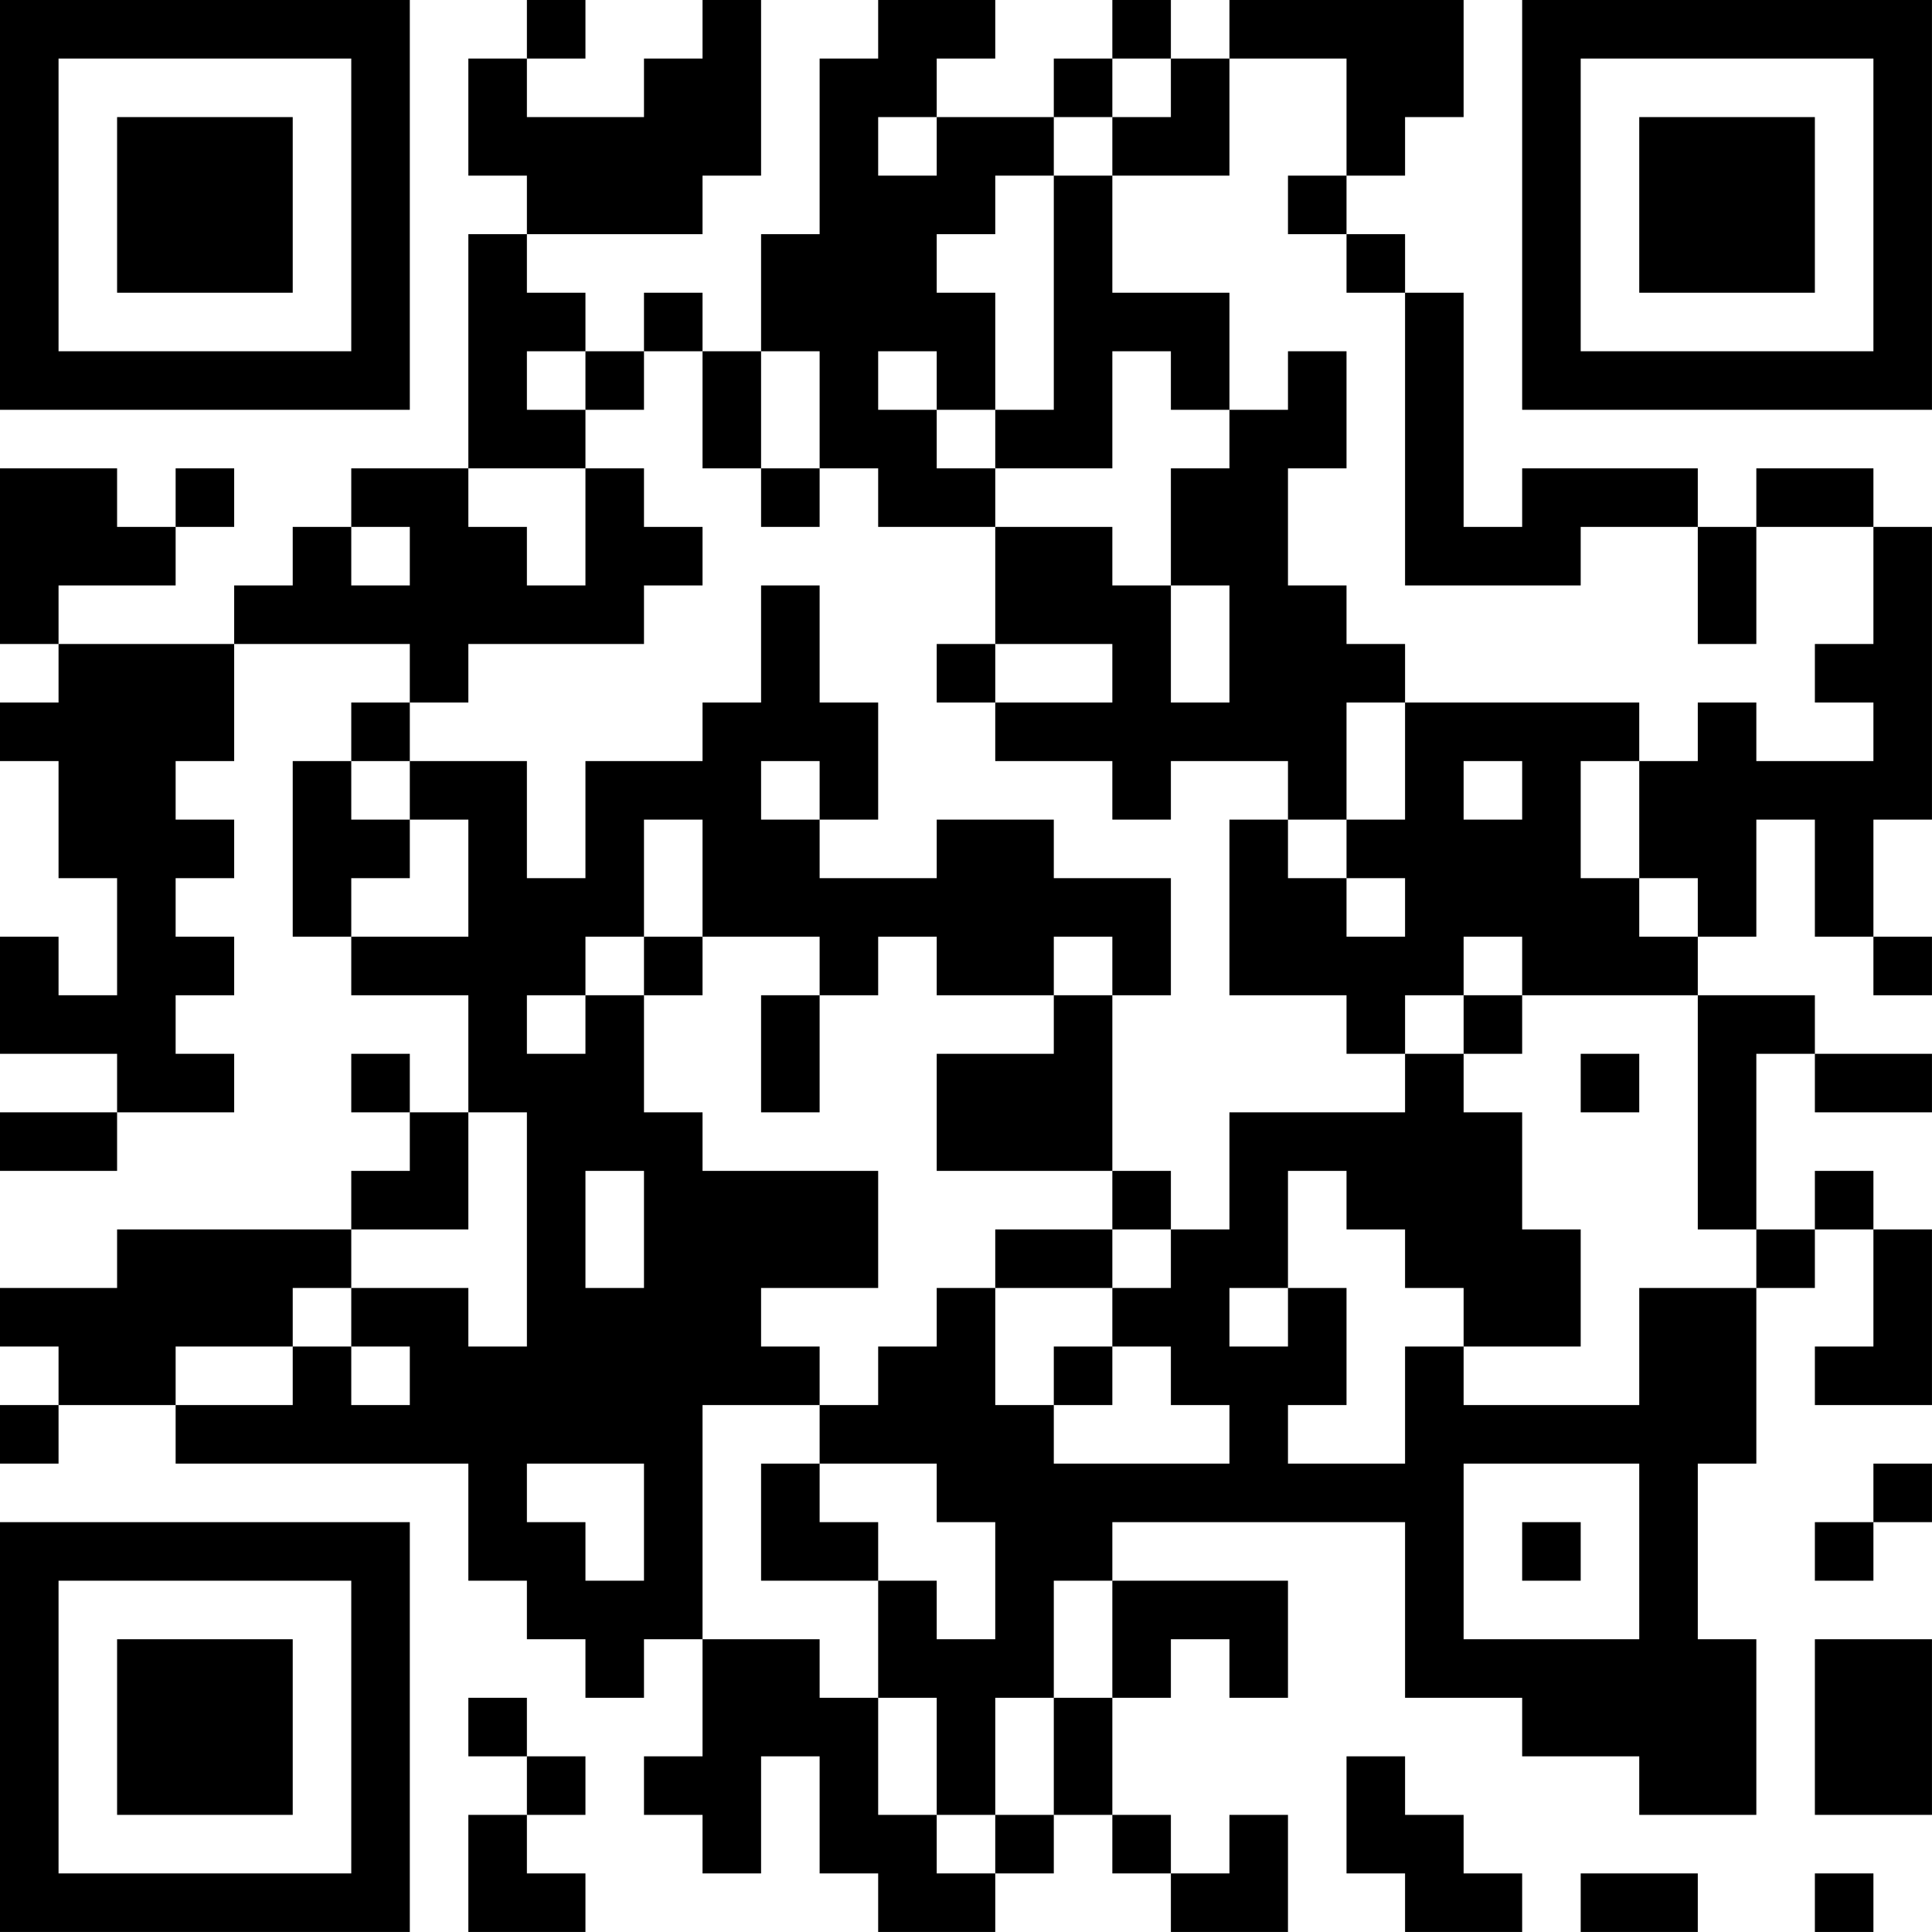 <?xml version="1.0" encoding="UTF-8"?>
<svg xmlns="http://www.w3.org/2000/svg" version="1.1" width="400" height="400" viewBox="0 0 400 400"><rect x="0" y="0" width="400" height="400" fill="#ffffff"/><g transform="scale(12.121)"><g transform="translate(0,0)"><path fill-rule="evenodd" d="M9 0L9 1L8 1L8 3L9 3L9 4L8 4L8 8L6 8L6 9L5 9L5 10L4 10L4 11L1 11L1 10L3 10L3 9L4 9L4 8L3 8L3 9L2 9L2 8L0 8L0 11L1 11L1 12L0 12L0 13L1 13L1 15L2 15L2 17L1 17L1 16L0 16L0 18L2 18L2 19L0 19L0 20L2 20L2 19L4 19L4 18L3 18L3 17L4 17L4 16L3 16L3 15L4 15L4 14L3 14L3 13L4 13L4 11L7 11L7 12L6 12L6 13L5 13L5 16L6 16L6 17L8 17L8 19L7 19L7 18L6 18L6 19L7 19L7 20L6 20L6 21L2 21L2 22L0 22L0 23L1 23L1 24L0 24L0 25L1 25L1 24L3 24L3 25L8 25L8 27L9 27L9 28L10 28L10 29L11 29L11 28L12 28L12 30L11 30L11 31L12 31L12 32L13 32L13 30L14 30L14 32L15 32L15 33L17 33L17 32L18 32L18 31L19 31L19 32L20 32L20 33L22 33L22 31L21 31L21 32L20 32L20 31L19 31L19 29L20 29L20 28L21 28L21 29L22 29L22 27L19 27L19 26L24 26L24 29L26 29L26 30L28 30L28 31L30 31L30 28L29 28L29 25L30 25L30 22L31 22L31 21L32 21L32 23L31 23L31 24L33 24L33 21L32 21L32 20L31 20L31 21L30 21L30 18L31 18L31 19L33 19L33 18L31 18L31 17L29 17L29 16L30 16L30 14L31 14L31 16L32 16L32 17L33 17L33 16L32 16L32 14L33 14L33 9L32 9L32 8L30 8L30 9L29 9L29 8L26 8L26 9L25 9L25 5L24 5L24 4L23 4L23 3L24 3L24 2L25 2L25 0L21 0L21 1L20 1L20 0L19 0L19 1L18 1L18 2L16 2L16 1L17 1L17 0L15 0L15 1L14 1L14 4L13 4L13 6L12 6L12 5L11 5L11 6L10 6L10 5L9 5L9 4L12 4L12 3L13 3L13 0L12 0L12 1L11 1L11 2L9 2L9 1L10 1L10 0ZM19 1L19 2L18 2L18 3L17 3L17 4L16 4L16 5L17 5L17 7L16 7L16 6L15 6L15 7L16 7L16 8L17 8L17 9L15 9L15 8L14 8L14 6L13 6L13 8L12 8L12 6L11 6L11 7L10 7L10 6L9 6L9 7L10 7L10 8L8 8L8 9L9 9L9 10L10 10L10 8L11 8L11 9L12 9L12 10L11 10L11 11L8 11L8 12L7 12L7 13L6 13L6 14L7 14L7 15L6 15L6 16L8 16L8 14L7 14L7 13L9 13L9 15L10 15L10 13L12 13L12 12L13 12L13 10L14 10L14 12L15 12L15 14L14 14L14 13L13 13L13 14L14 14L14 15L16 15L16 14L18 14L18 15L20 15L20 17L19 17L19 16L18 16L18 17L16 17L16 16L15 16L15 17L14 17L14 16L12 16L12 14L11 14L11 16L10 16L10 17L9 17L9 18L10 18L10 17L11 17L11 19L12 19L12 20L15 20L15 22L13 22L13 23L14 23L14 24L12 24L12 28L14 28L14 29L15 29L15 31L16 31L16 32L17 32L17 31L18 31L18 29L19 29L19 27L18 27L18 29L17 29L17 31L16 31L16 29L15 29L15 27L16 27L16 28L17 28L17 26L16 26L16 25L14 25L14 24L15 24L15 23L16 23L16 22L17 22L17 24L18 24L18 25L21 25L21 24L20 24L20 23L19 23L19 22L20 22L20 21L21 21L21 19L24 19L24 18L25 18L25 19L26 19L26 21L27 21L27 23L25 23L25 22L24 22L24 21L23 21L23 20L22 20L22 22L21 22L21 23L22 23L22 22L23 22L23 24L22 24L22 25L24 25L24 23L25 23L25 24L28 24L28 22L30 22L30 21L29 21L29 17L26 17L26 16L25 16L25 17L24 17L24 18L23 18L23 17L21 17L21 14L22 14L22 15L23 15L23 16L24 16L24 15L23 15L23 14L24 14L24 12L28 12L28 13L27 13L27 15L28 15L28 16L29 16L29 15L28 15L28 13L29 13L29 12L30 12L30 13L32 13L32 12L31 12L31 11L32 11L32 9L30 9L30 11L29 11L29 9L27 9L27 10L24 10L24 5L23 5L23 4L22 4L22 3L23 3L23 1L21 1L21 3L19 3L19 2L20 2L20 1ZM15 2L15 3L16 3L16 2ZM18 3L18 7L17 7L17 8L19 8L19 6L20 6L20 7L21 7L21 8L20 8L20 10L19 10L19 9L17 9L17 11L16 11L16 12L17 12L17 13L19 13L19 14L20 14L20 13L22 13L22 14L23 14L23 12L24 12L24 11L23 11L23 10L22 10L22 8L23 8L23 6L22 6L22 7L21 7L21 5L19 5L19 3ZM13 8L13 9L14 9L14 8ZM6 9L6 10L7 10L7 9ZM20 10L20 12L21 12L21 10ZM17 11L17 12L19 12L19 11ZM25 13L25 14L26 14L26 13ZM11 16L11 17L12 17L12 16ZM13 17L13 19L14 19L14 17ZM18 17L18 18L16 18L16 20L19 20L19 21L17 21L17 22L19 22L19 21L20 21L20 20L19 20L19 17ZM25 17L25 18L26 18L26 17ZM27 18L27 19L28 19L28 18ZM8 19L8 21L6 21L6 22L5 22L5 23L3 23L3 24L5 24L5 23L6 23L6 24L7 24L7 23L6 23L6 22L8 22L8 23L9 23L9 19ZM10 20L10 22L11 22L11 20ZM18 23L18 24L19 24L19 23ZM9 25L9 26L10 26L10 27L11 27L11 25ZM13 25L13 27L15 27L15 26L14 26L14 25ZM25 25L25 28L28 28L28 25ZM32 25L32 26L31 26L31 27L32 27L32 26L33 26L33 25ZM26 26L26 27L27 27L27 26ZM31 28L31 31L33 31L33 28ZM8 29L8 30L9 30L9 31L8 31L8 33L10 33L10 32L9 32L9 31L10 31L10 30L9 30L9 29ZM23 30L23 32L24 32L24 33L26 33L26 32L25 32L25 31L24 31L24 30ZM27 32L27 33L29 33L29 32ZM31 32L31 33L32 33L32 32ZM0 0L0 7L7 7L7 0ZM1 1L1 6L6 6L6 1ZM2 2L2 5L5 5L5 2ZM26 0L26 7L33 7L33 0ZM27 1L27 6L32 6L32 1ZM28 2L28 5L31 5L31 2ZM0 26L0 33L7 33L7 26ZM1 27L1 32L6 32L6 27ZM2 28L2 31L5 31L5 28Z" fill="#000000"/></g></g></svg>
